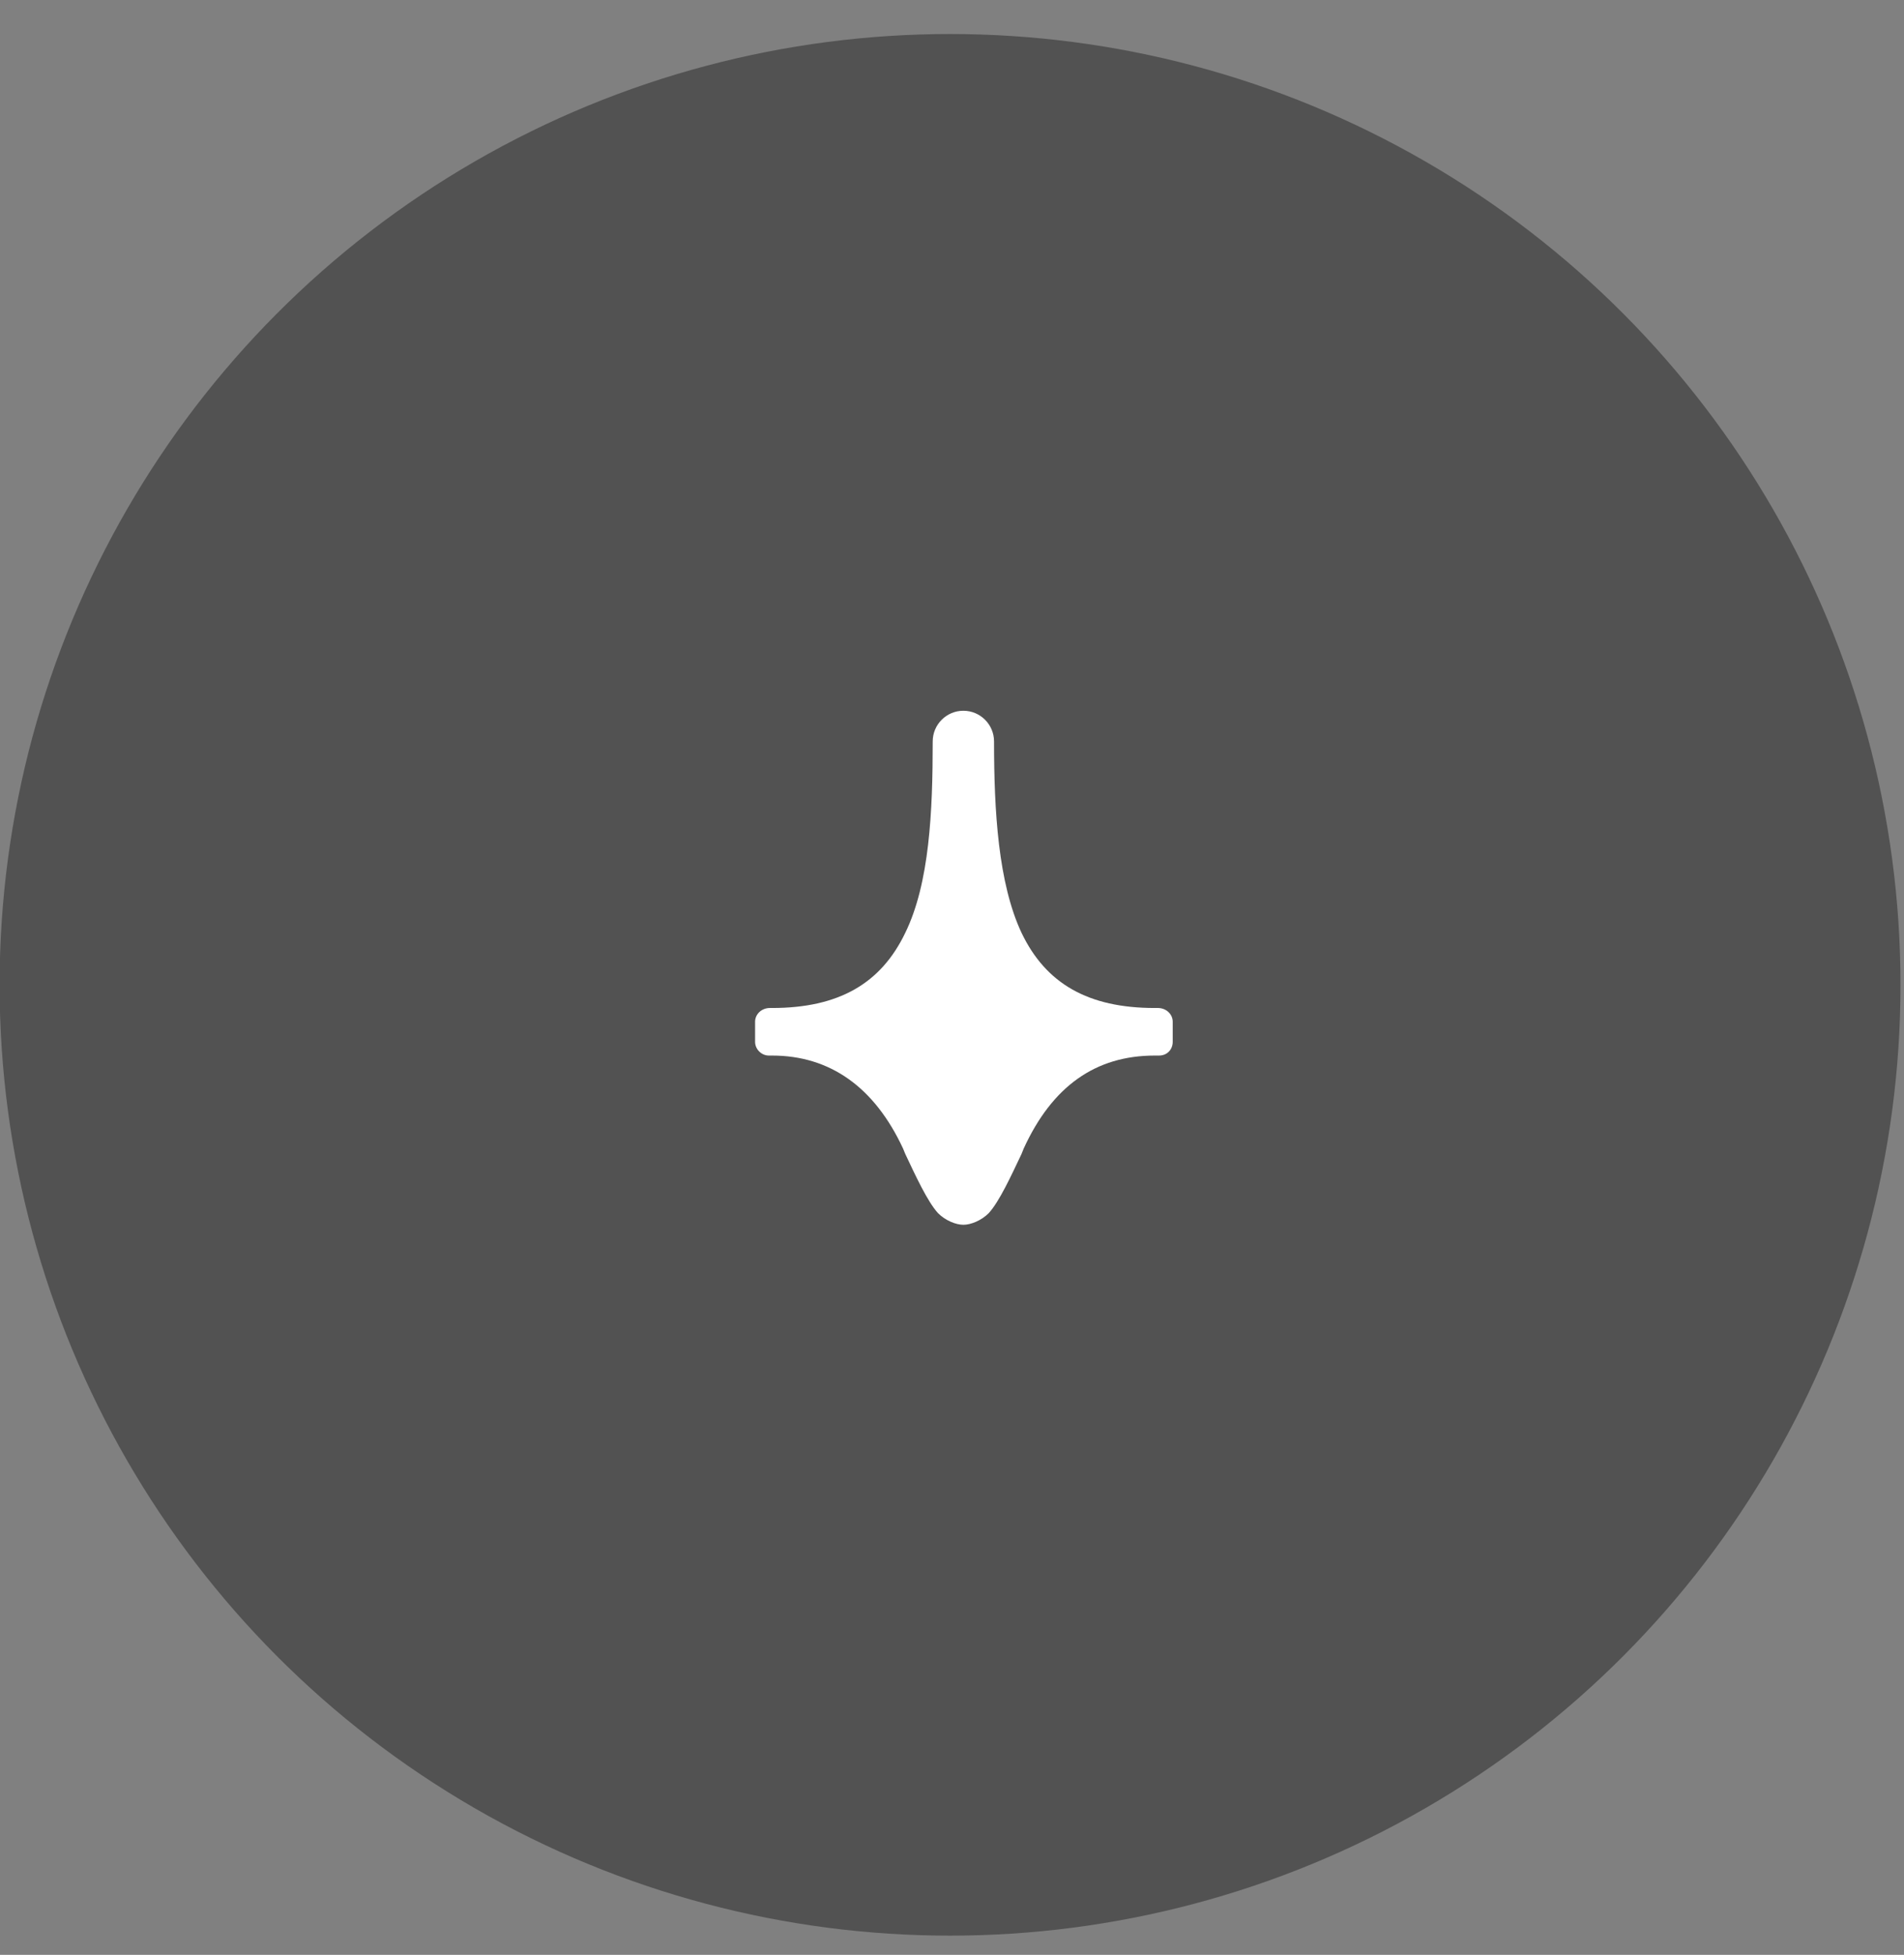 <?xml version="1.0" encoding="UTF-8"?> <svg xmlns="http://www.w3.org/2000/svg" width="38" height="39" viewBox="0 0 38 39" fill="none"><rect x="0" y="0" width="38" height="39" fill="#808080" stroke="none"/><circle cx="18.961" cy="19.648" r="18.969" fill="#525252"></circle><path d="M23.11 20.11H23.046C21.717 20.11 20.873 19.624 20.388 18.611C19.923 17.62 19.839 16.185 19.839 14.792C19.839 14.455 19.565 14.18 19.227 14.18C18.889 14.18 18.615 14.455 18.615 14.792C18.615 16.185 18.552 17.62 18.067 18.611C17.581 19.624 16.737 20.11 15.408 20.11H15.366C15.197 20.11 15.07 20.236 15.07 20.384V20.785C15.07 20.933 15.197 21.059 15.345 21.059H15.408C16.568 21.059 17.455 21.692 18.024 22.916L18.067 23.021C18.277 23.465 18.51 23.971 18.721 24.203C18.868 24.351 19.079 24.435 19.227 24.435C19.375 24.435 19.586 24.351 19.733 24.203C19.945 23.971 20.177 23.465 20.388 23.021L20.43 22.916C21 21.671 21.865 21.059 23.046 21.059H23.131C23.299 21.059 23.405 20.933 23.405 20.785V20.384C23.405 20.236 23.278 20.11 23.11 20.11Z" fill="white"></path></svg> 